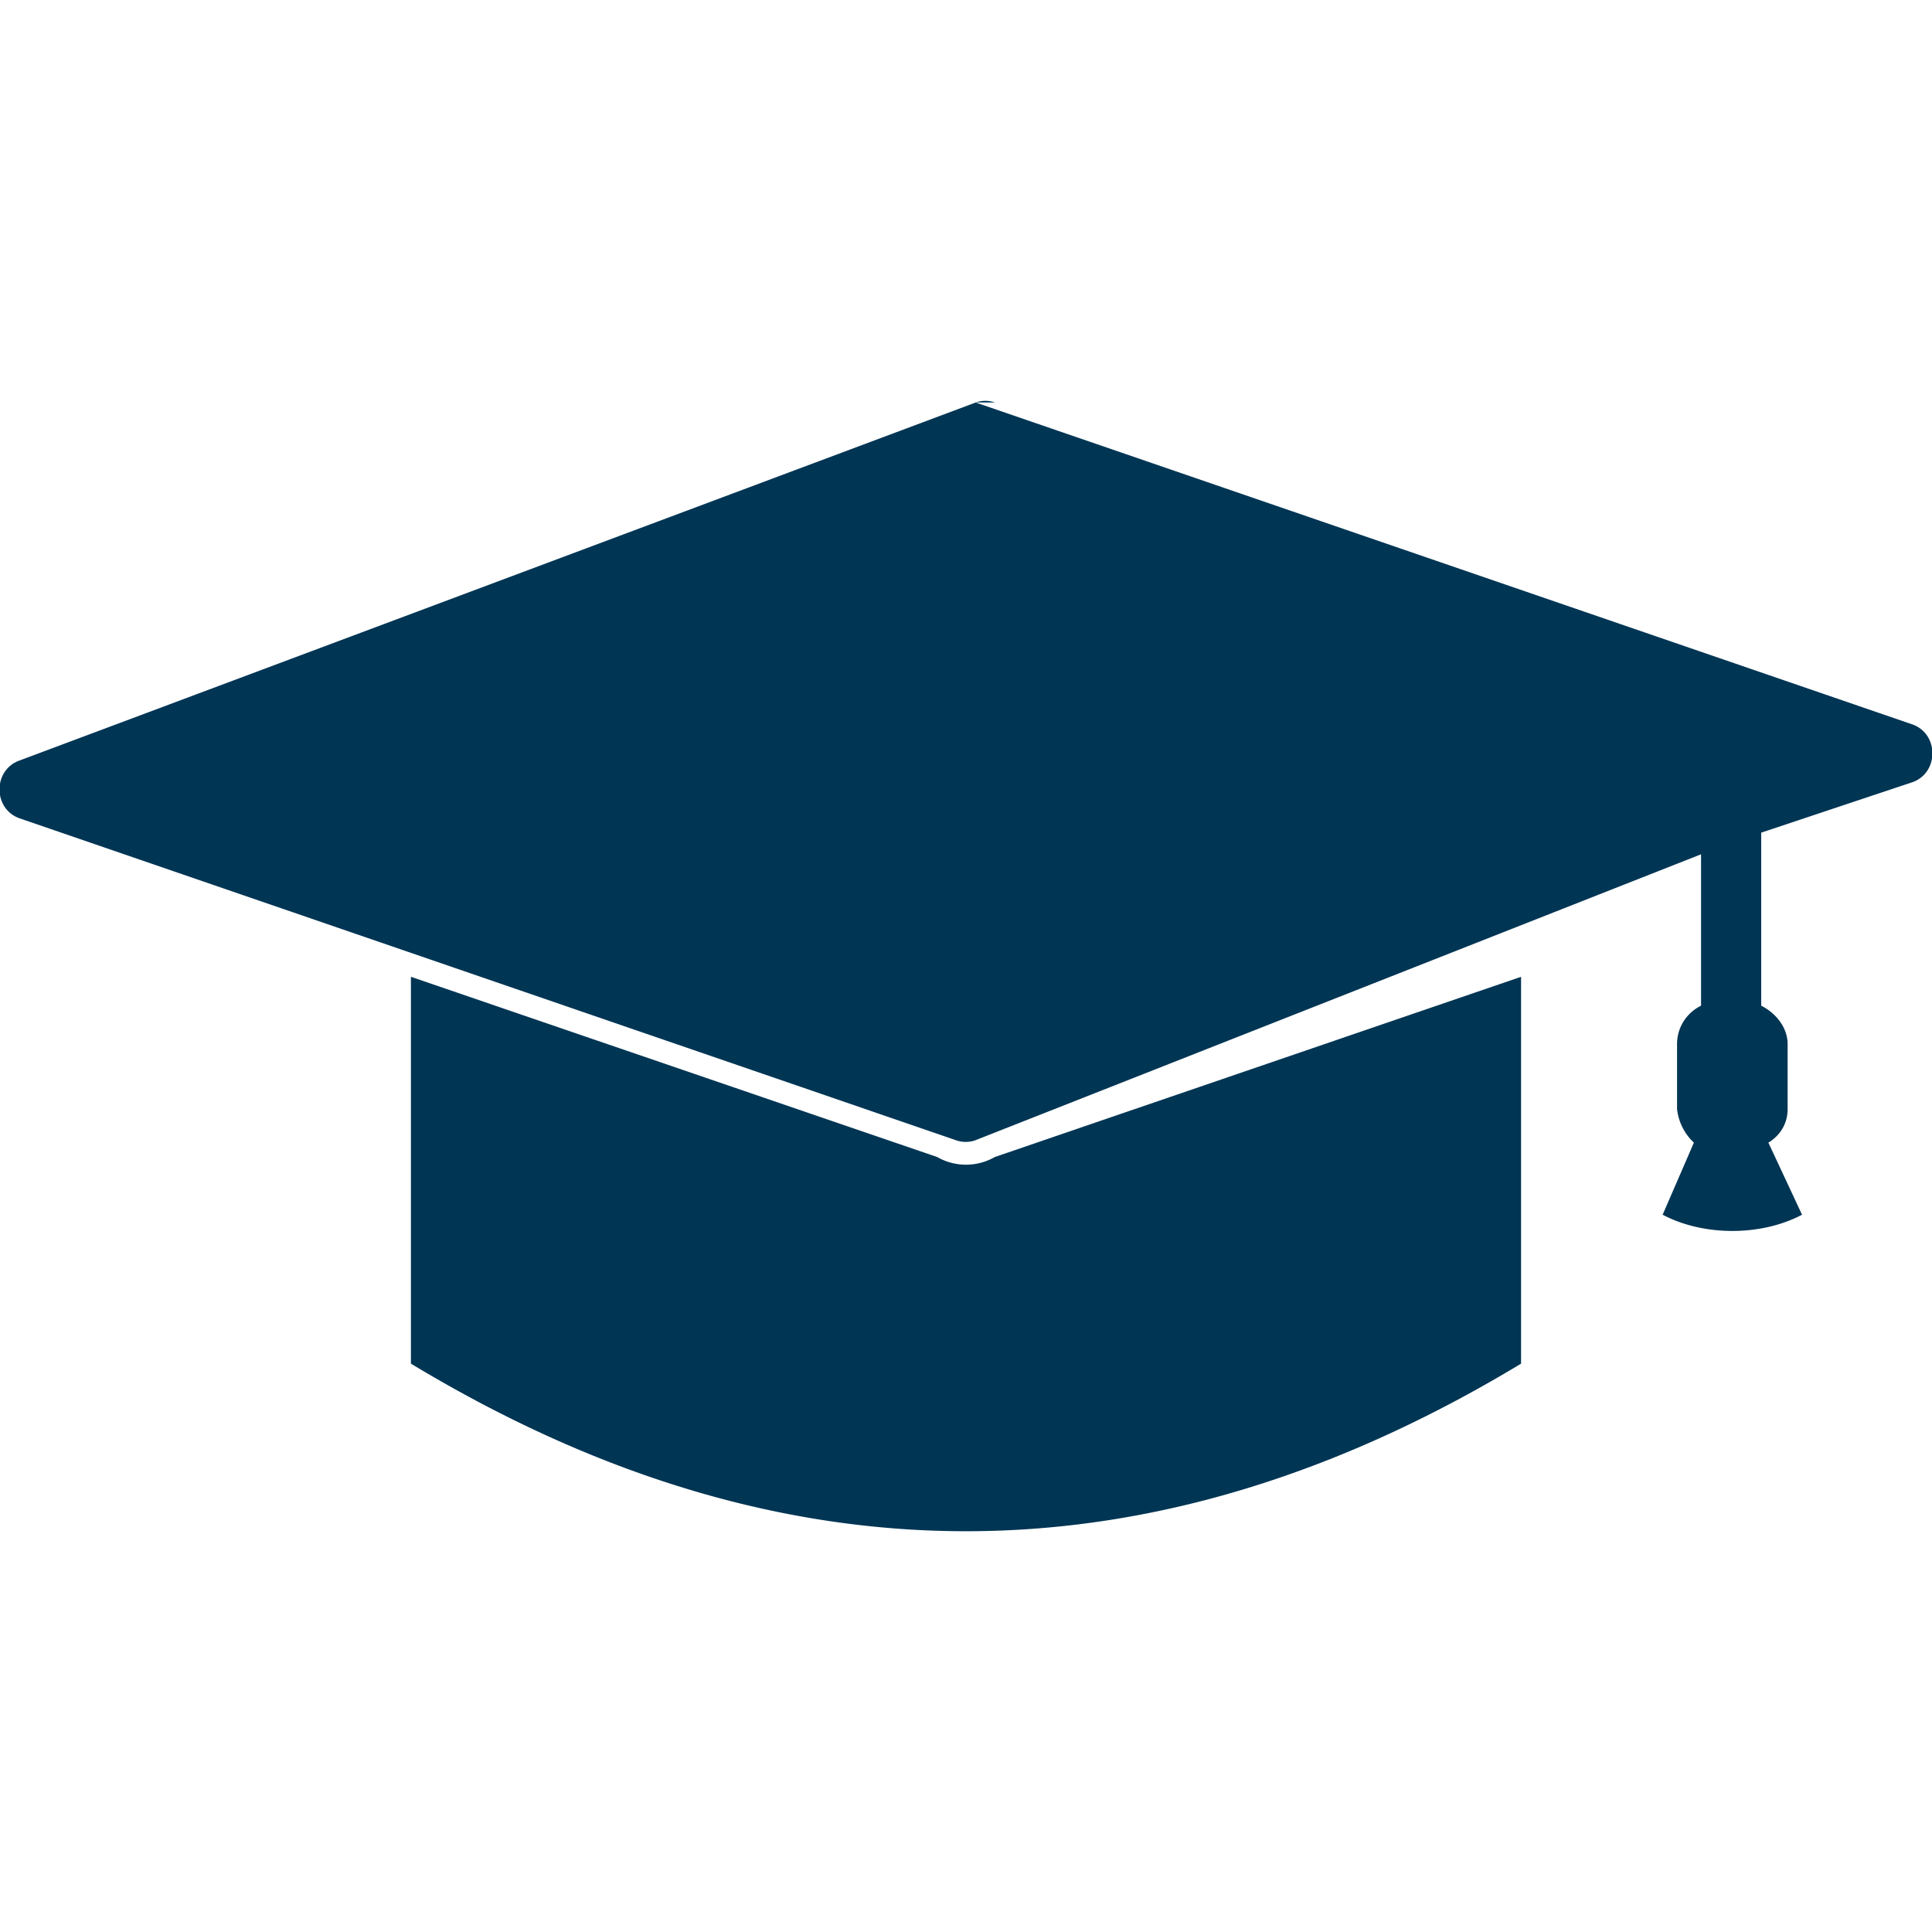 <svg xmlns="http://www.w3.org/2000/svg" viewBox="0 0 100 80" width="40" height="40" fill="#003554">
  <path d="M50.496 10.832 98.996 27.5c1.367.496 1.367 2.488 0 2.984l-7.836 2.613v8.957c.746.375 1.367 1.121 1.367 1.988v3.359c0 .746-.375 1.367-.996 1.742l1.742 3.73c-2.113 1.121-5.098 1.121-7.215 0l1.617-3.73a2.8 2.8 0 0 1-.871-1.742v-3.359c0-.871.496-1.617 1.242-1.988v-7.836L50.484 49.02a1.5 1.5 0 0 1-.996 0L1.0 32.352c-1.367-.496-1.367-2.488 0-2.984L50.504 10.832a1.5 1.5 0 0 1 .992 0zm28.234 29.727v20.023c-19.152 11.566-38.309 11.566-57.461 0V40.559l27.238 9.328a3 3 0 0 0 2.984 0z" fill-rule="evenodd"></path>
</svg>
